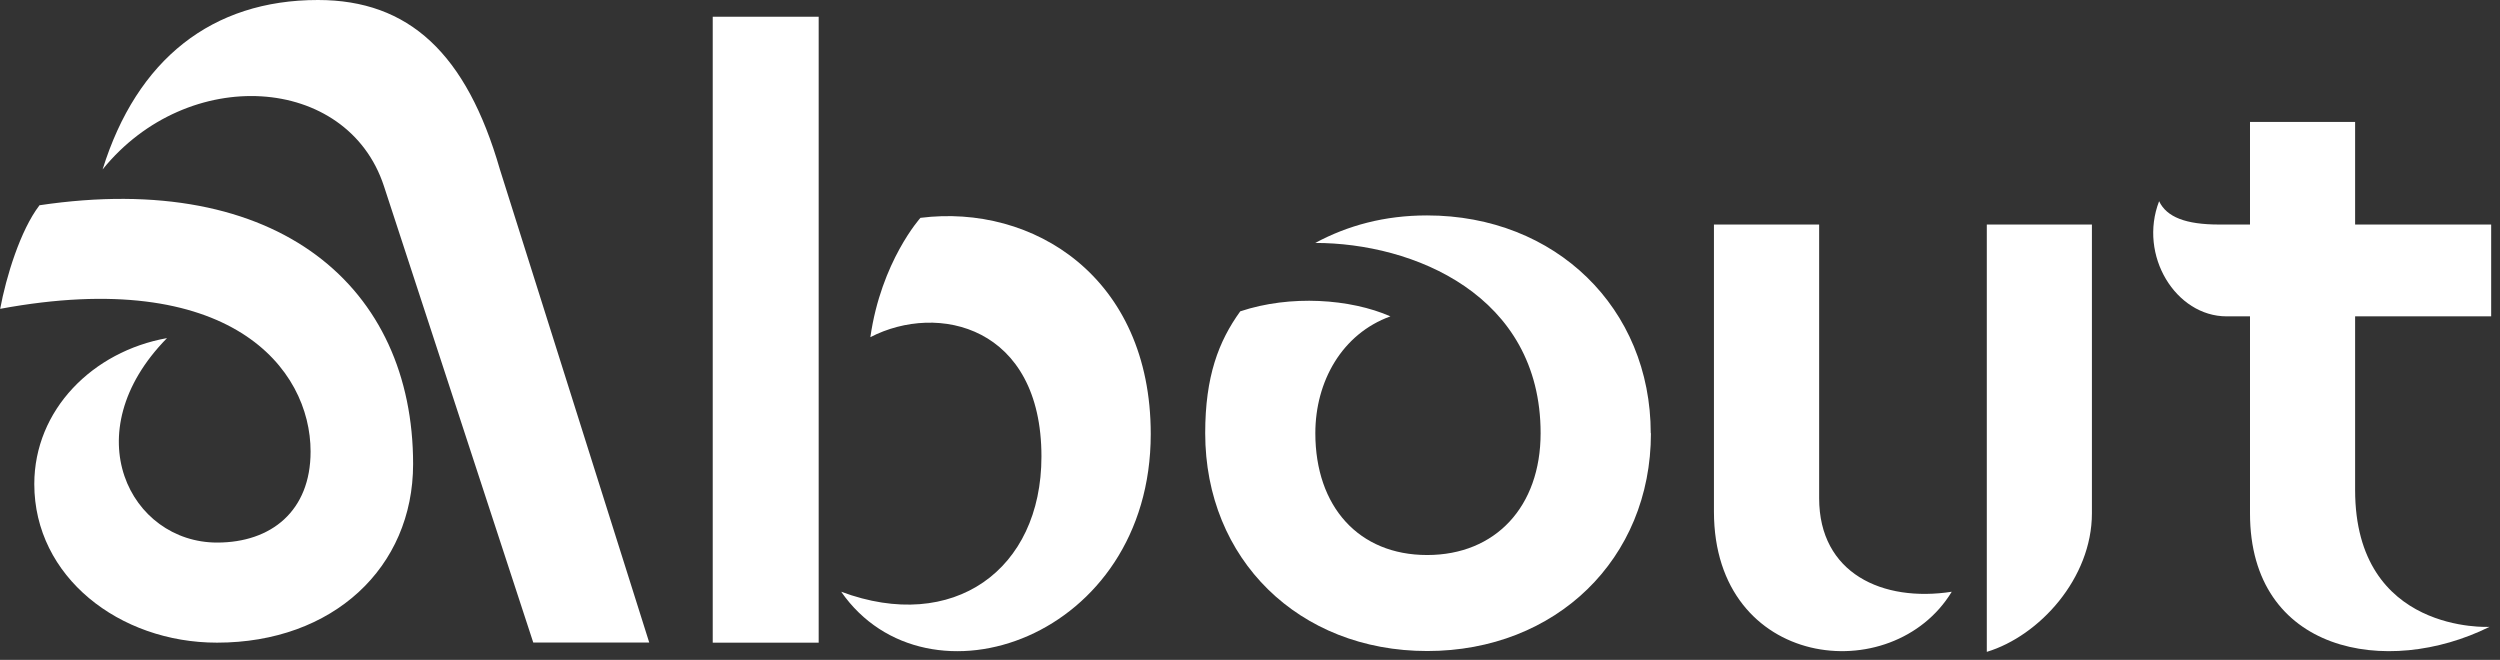 <svg width="269" height="71" viewBox="0 0 269 71" fill="none" xmlns="http://www.w3.org/2000/svg">
<rect x="0" y="0" width="269" height="71" fill="#333333" stroke="none"/>
<g clip-path="url(#clip0_169_1231)">
<path d="M4.22 22.09C30.079 18.23 44.45 30.98 44.45 49.93C44.45 61.07 35.83 69.15 23.349 69.15C12.839 69.15 3.69 62.06 3.69 52.09C3.69 44.1 9.97 37.81 17.97 36.38C7.91 46.62 14.02 58.38 23.36 58.38C29.2 58.38 33.419 54.97 33.419 48.59C33.419 39.61 24.709 28.66 0.02 33.23C0.65 29.82 2.18 24.79 4.24 22.1M11.04 18.23C14.729 6.38 22.809 0 34.209 0C43.999 0 50.19 5.75 53.789 18.23L69.859 69.14H57.38L41.309 20.02C37.359 7.99 20.209 6.91 11.05 18.22" fill="white"/>
<path d="M88.09 69.15H76.69V1.8H88.09V69.15ZM123.82 46.7C123.82 68.7 99.75 76.96 90.51 63.67C102.54 68.16 112.06 61.34 112.06 49.12C112.06 35.11 100.93 32.51 93.65 36.28C94.82 28.11 99.04 23.44 99.04 23.44C111.16 21.91 123.82 29.82 123.82 46.7Z" fill="white"/>
<path d="M177.64 46.61C177.64 60.17 167.4 70.05 153.57 70.05C139.74 70.05 129.68 60.17 129.68 46.61C129.68 40.5 131.12 36.73 133.45 33.5C138.84 31.7 145.3 32.15 149.61 34.04C144.4 35.92 141.53 41.04 141.53 46.61C141.53 54.51 146.2 59.72 153.56 59.72C160.92 59.72 165.77 54.51 165.77 46.61C165.77 31.71 152.03 26.14 141.52 26.14C145.02 24.26 148.97 23.18 153.55 23.18C167.38 23.18 177.62 33.15 177.62 46.62" fill="white"/>
<path d="M242.1 55.23V34.04H239.59C234.11 34.04 230.07 27.48 232.32 21.65C233.13 23.36 235.19 24.16 238.78 24.16H242.1V13.12H253.41V24.16H268.05V34.04H253.41V52.72C253.41 68.25 267.87 67.45 267.87 67.45C256.83 72.93 242.1 70.23 242.1 55.24" fill="white"/>
<path d="M210.01 63.67C203.63 74.18 184.42 72.02 184.42 55.05V24.16H195.74V53.61C195.74 61.69 202.56 64.83 210.02 63.67M213.78 70.14V24.16H225.09V55.23C225.09 62.23 219.43 68.43 213.78 70.14Z" fill="white"/>
</g>
<defs>
<clipPath id="clip0_169_1231">
<rect width="268.05" height="70.14" fill="white"/>
</clipPath>
</defs>
</svg>
